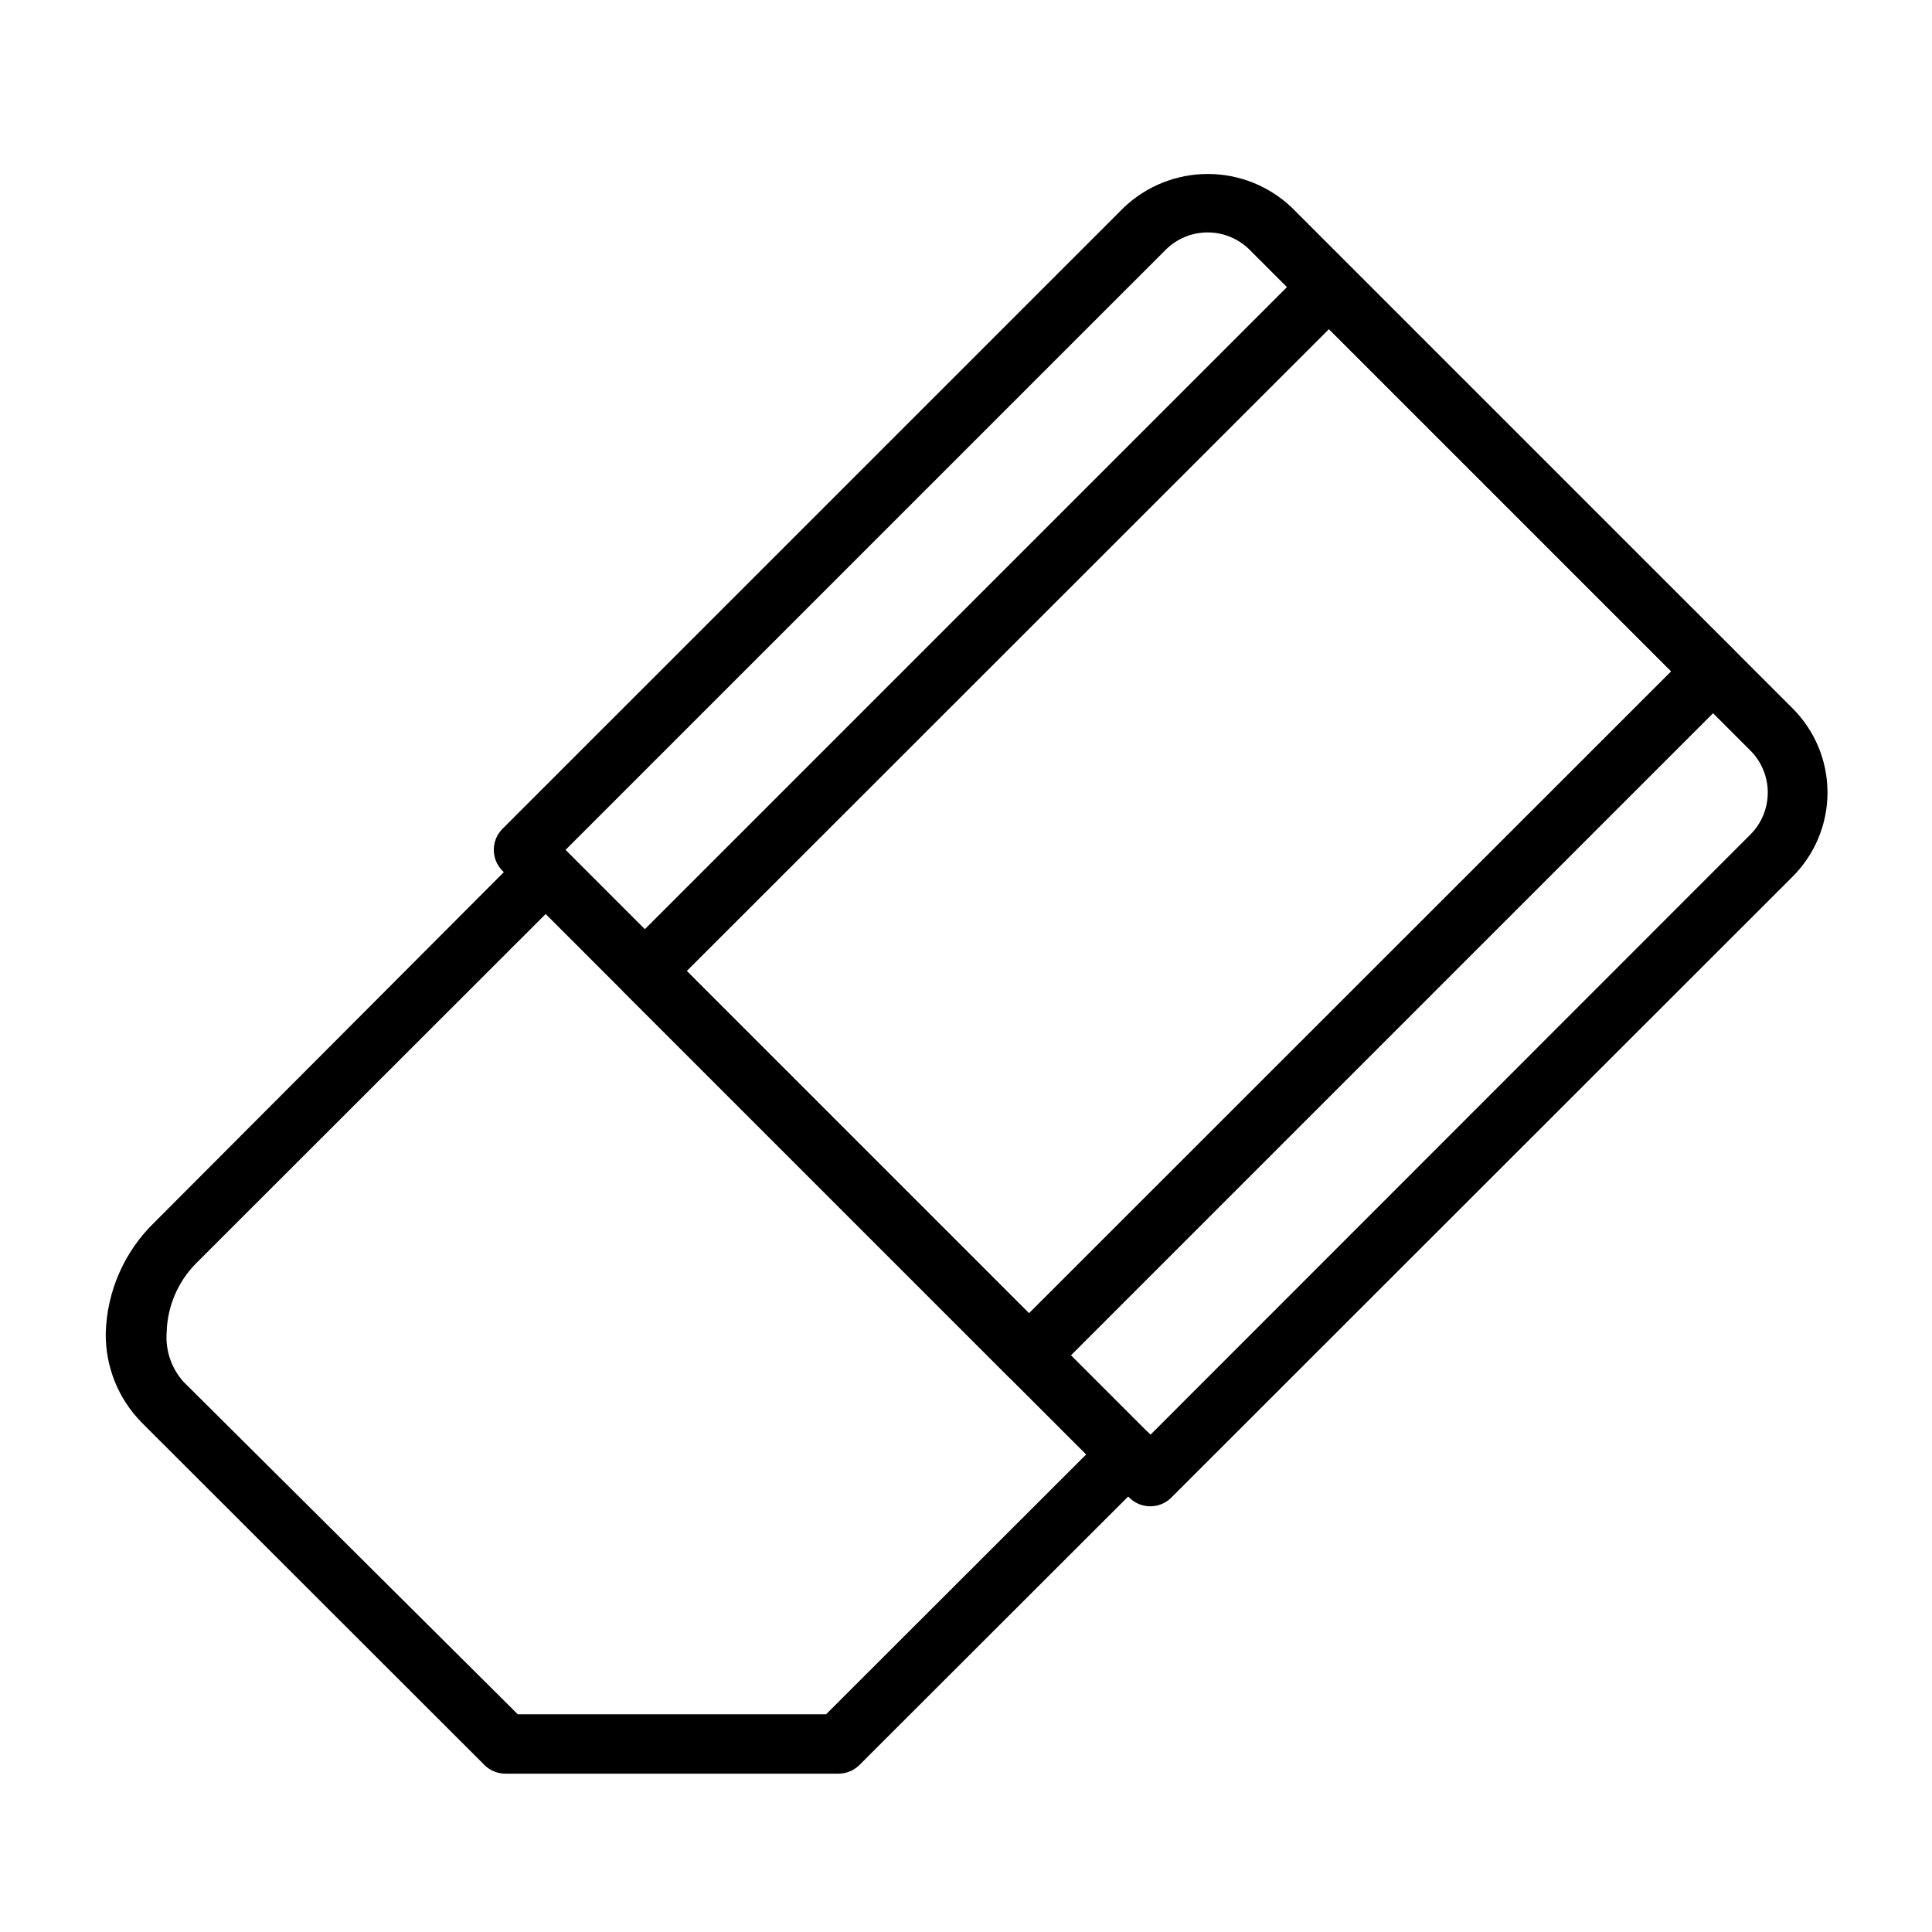 <?xml version="1.0" encoding="UTF-8"?>
<!-- The Best Svg Icon site in the world: iconSvg.co, Visit us! https://iconsvg.co -->
<svg fill="#000000" width="800px" height="800px" version="1.1" viewBox="144 144 512 512" xmlns="http://www.w3.org/2000/svg">
 <g>
  <path d="m448.88 543.19c-2.09 0.012-4.102-0.809-5.59-2.285l-166.1-166.1c-1.492-1.48-2.328-3.492-2.328-5.59s0.836-4.109 2.328-5.59l164.61-164.6c6-5.727 13.98-8.922 22.277-8.922s16.273 3.195 22.277 8.922l132.72 132.72c5.91 5.902 9.234 13.918 9.234 22.277 0 8.355-3.324 16.371-9.234 22.277l-164.68 164.6c-1.465 1.457-3.445 2.277-5.512 2.285zm-155-173.97 155 155 159.02-159.09c2.934-2.949 4.578-6.941 4.578-11.098 0-4.16-1.645-8.152-4.578-11.102l-132.72-132.72c-2.953-2.957-6.961-4.617-11.137-4.617-4.18 0-8.188 1.66-11.141 4.617z"/>
  <path d="m416.69 511.07c-2.066-0.012-4.043-0.828-5.512-2.285l-101.86-101.86c-3.051-3.07-3.051-8.027 0-11.098l181.06-181.06c1.465-1.453 3.445-2.273 5.508-2.281 2.094-0.012 4.106 0.809 5.59 2.281l102.1 101.55c3.051 3.07 3.051 8.027 0 11.098l-181.06 181.06c-1.488 1.648-3.602 2.59-5.824 2.598zm-90.688-109.74 90.688 90.688 170.19-170.12-90.684-90.684z"/>
  <path d="m366.15 614.04h-88.168c-2.09 0.012-4.102-0.809-5.586-2.281l-90.922-90.844c-6.168-6.305-9.566-14.801-9.449-23.617 0.297-11.102 4.934-21.641 12.91-29.363l98.164-98.398c3.125-2.676 7.781-2.496 10.688 0.41 2.91 2.91 3.09 7.566 0.414 10.688l-98.164 98.086c-4.871 4.883-7.688 11.445-7.871 18.344-0.367 4.809 1.254 9.562 4.484 13.145l88.562 88.086h81.711l74.469-74.391c3.066-3.086 8.051-3.102 11.141-0.039 3.086 3.066 3.102 8.055 0.039 11.141l-76.832 76.754c-1.484 1.473-3.496 2.293-5.59 2.281z"/>
 </g>
</svg>